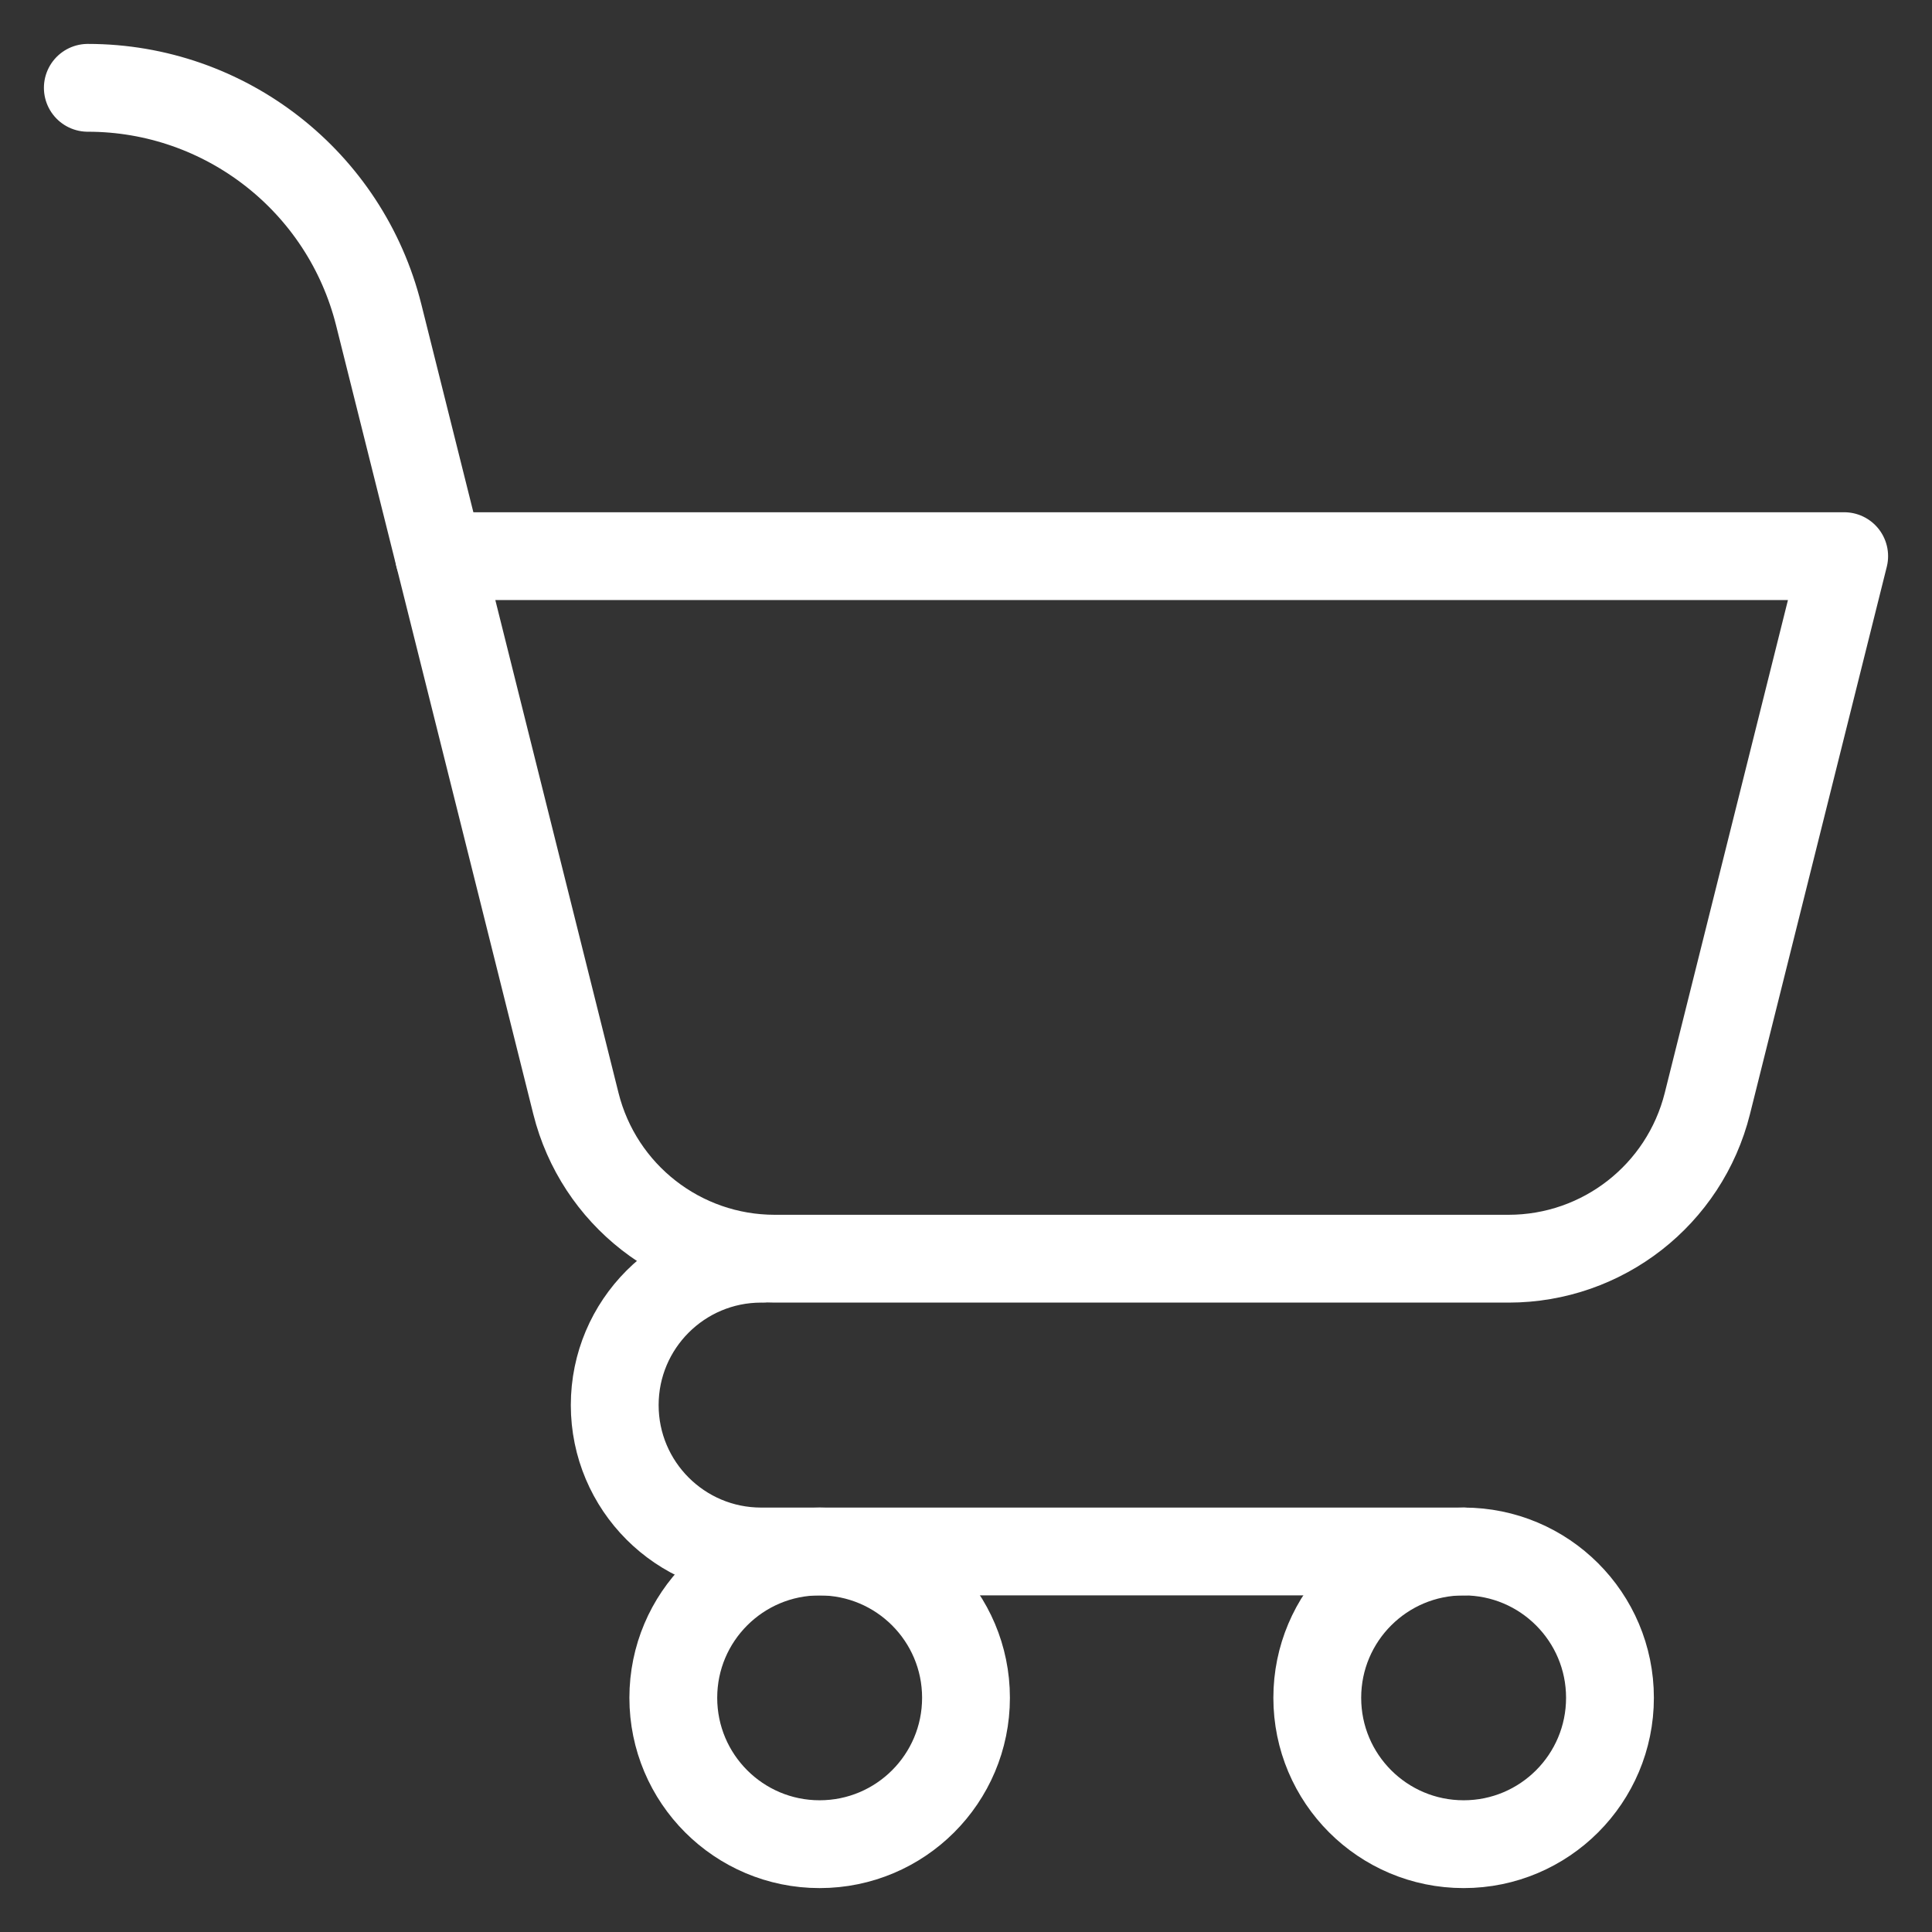 <svg xmlns="http://www.w3.org/2000/svg" width="22" height="22" viewBox="0 0 22 22" fill="none"><rect x="0" y="0" width="22" height="22" fill="#333333" stroke="none"/><g id="Group 2"><path id="Vector" d="M9.333 21C10.254 21 11 20.254 11 19.333C11 18.413 10.254 17.667 9.333 17.667C8.413 17.667 7.667 18.413 7.667 19.333C7.667 20.254 8.413 21 9.333 21Z" stroke="white" stroke-miterlimit="10" stroke-linecap="round" stroke-linejoin="round"></path><path id="Vector_2" d="M16.667 21C17.587 21 18.333 20.254 18.333 19.333C18.333 18.413 17.587 17.667 16.667 17.667C15.746 17.667 15 18.413 15 19.333C15 20.254 15.746 21 16.667 21Z" stroke="white" stroke-miterlimit="10" stroke-linecap="round" stroke-linejoin="round"></path><path id="Vector_3" d="M16.667 17.667H8.667C7.746 17.667 7 16.92 7 16C7 15.08 7.746 14.333 8.667 14.333" stroke="white" stroke-miterlimit="10" stroke-linecap="round" stroke-linejoin="round"></path><path id="Vector_4" d="M21 6.333H5C5 6.333 5.969 10.21 6.558 12.566C6.818 13.605 7.751 14.333 8.822 14.333C11.083 14.333 14.917 14.333 17.178 14.333C18.249 14.333 19.182 13.605 19.442 12.566C20.031 10.21 21 6.333 21 6.333Z" stroke="white" stroke-miterlimit="10" stroke-linecap="round" stroke-linejoin="round"></path><path id="Vector_5" d="M5 6.333C5 6.333 4.653 4.946 4.313 3.587C3.933 2.067 2.567 1 1 1" stroke="white" stroke-miterlimit="10" stroke-linecap="round" stroke-linejoin="round"></path></g></svg>